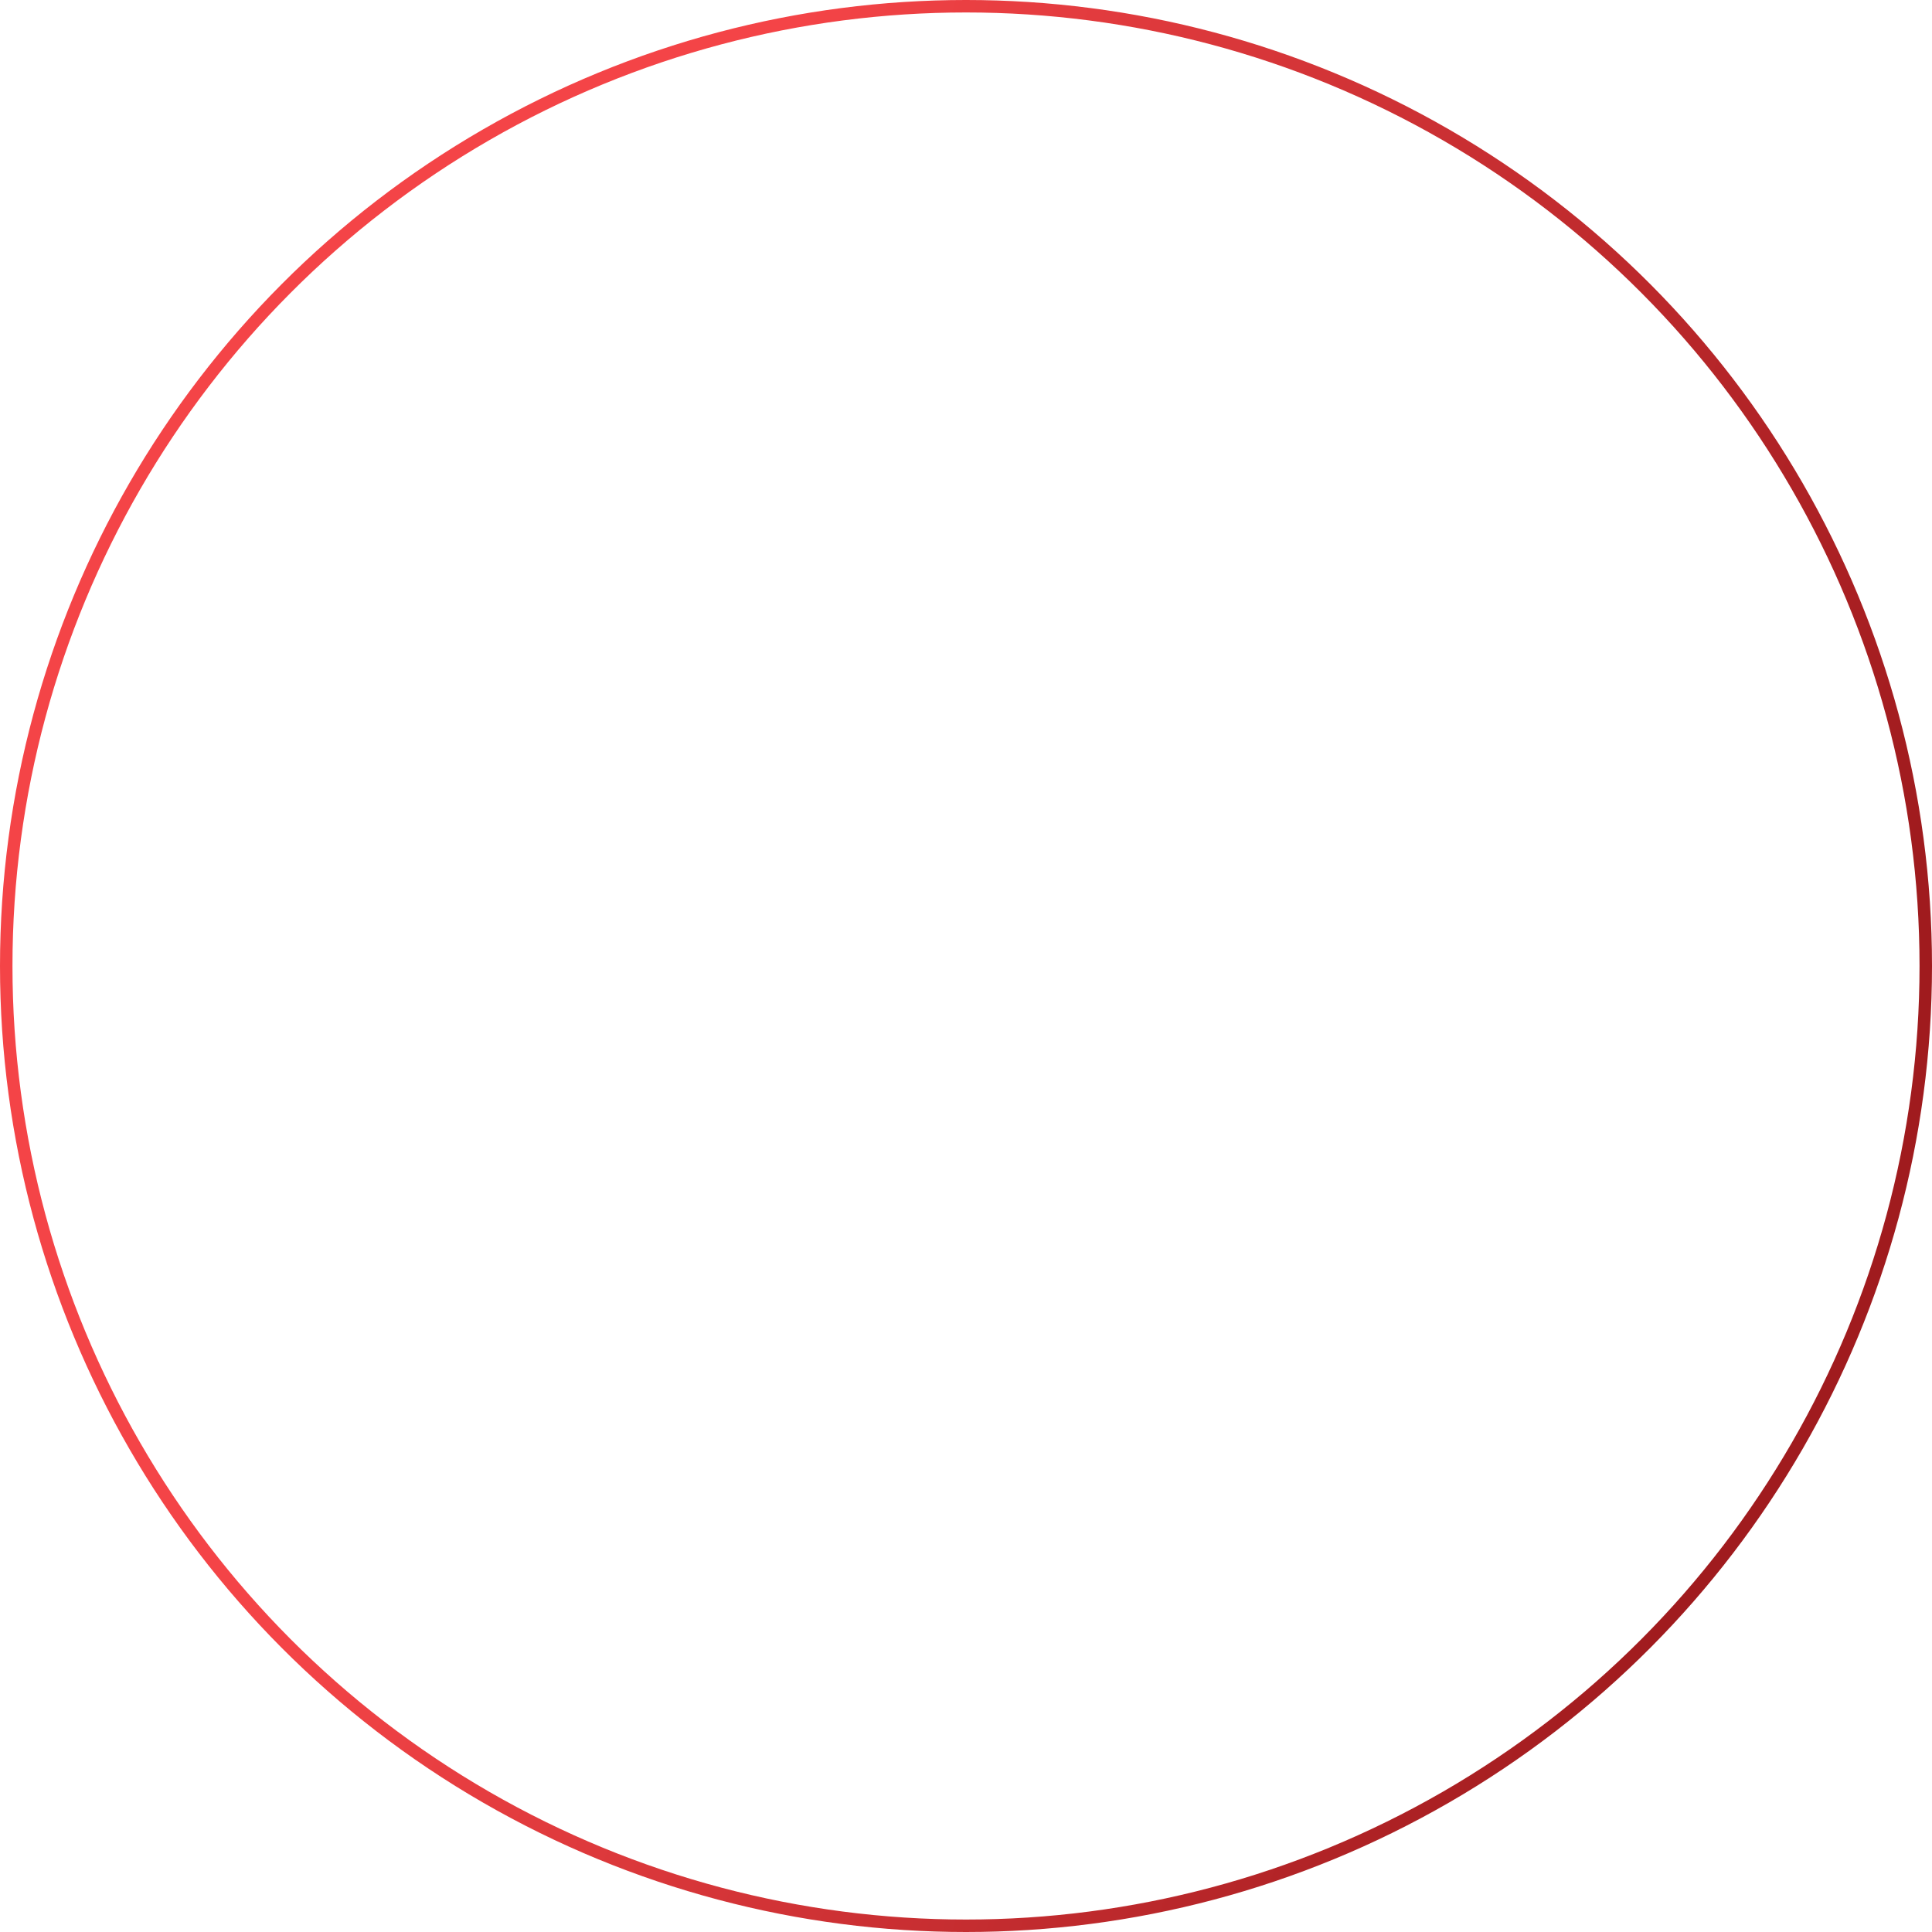<?xml version="1.0" encoding="UTF-8"?> <svg xmlns="http://www.w3.org/2000/svg" width="310" height="310" viewBox="0 0 310 310" fill="none"> <circle cx="155" cy="155" r="154" stroke="url(#paint0_linear_412_1487)" stroke-width="2"></circle> <defs> <linearGradient id="paint0_linear_412_1487" x1="31" y1="310.886" x2="233.306" y2="374.693" gradientUnits="userSpaceOnUse"> <stop stop-color="#F44447"></stop> <stop offset="0.995" stop-color="#A01B1E"></stop> </linearGradient> </defs> </svg> 